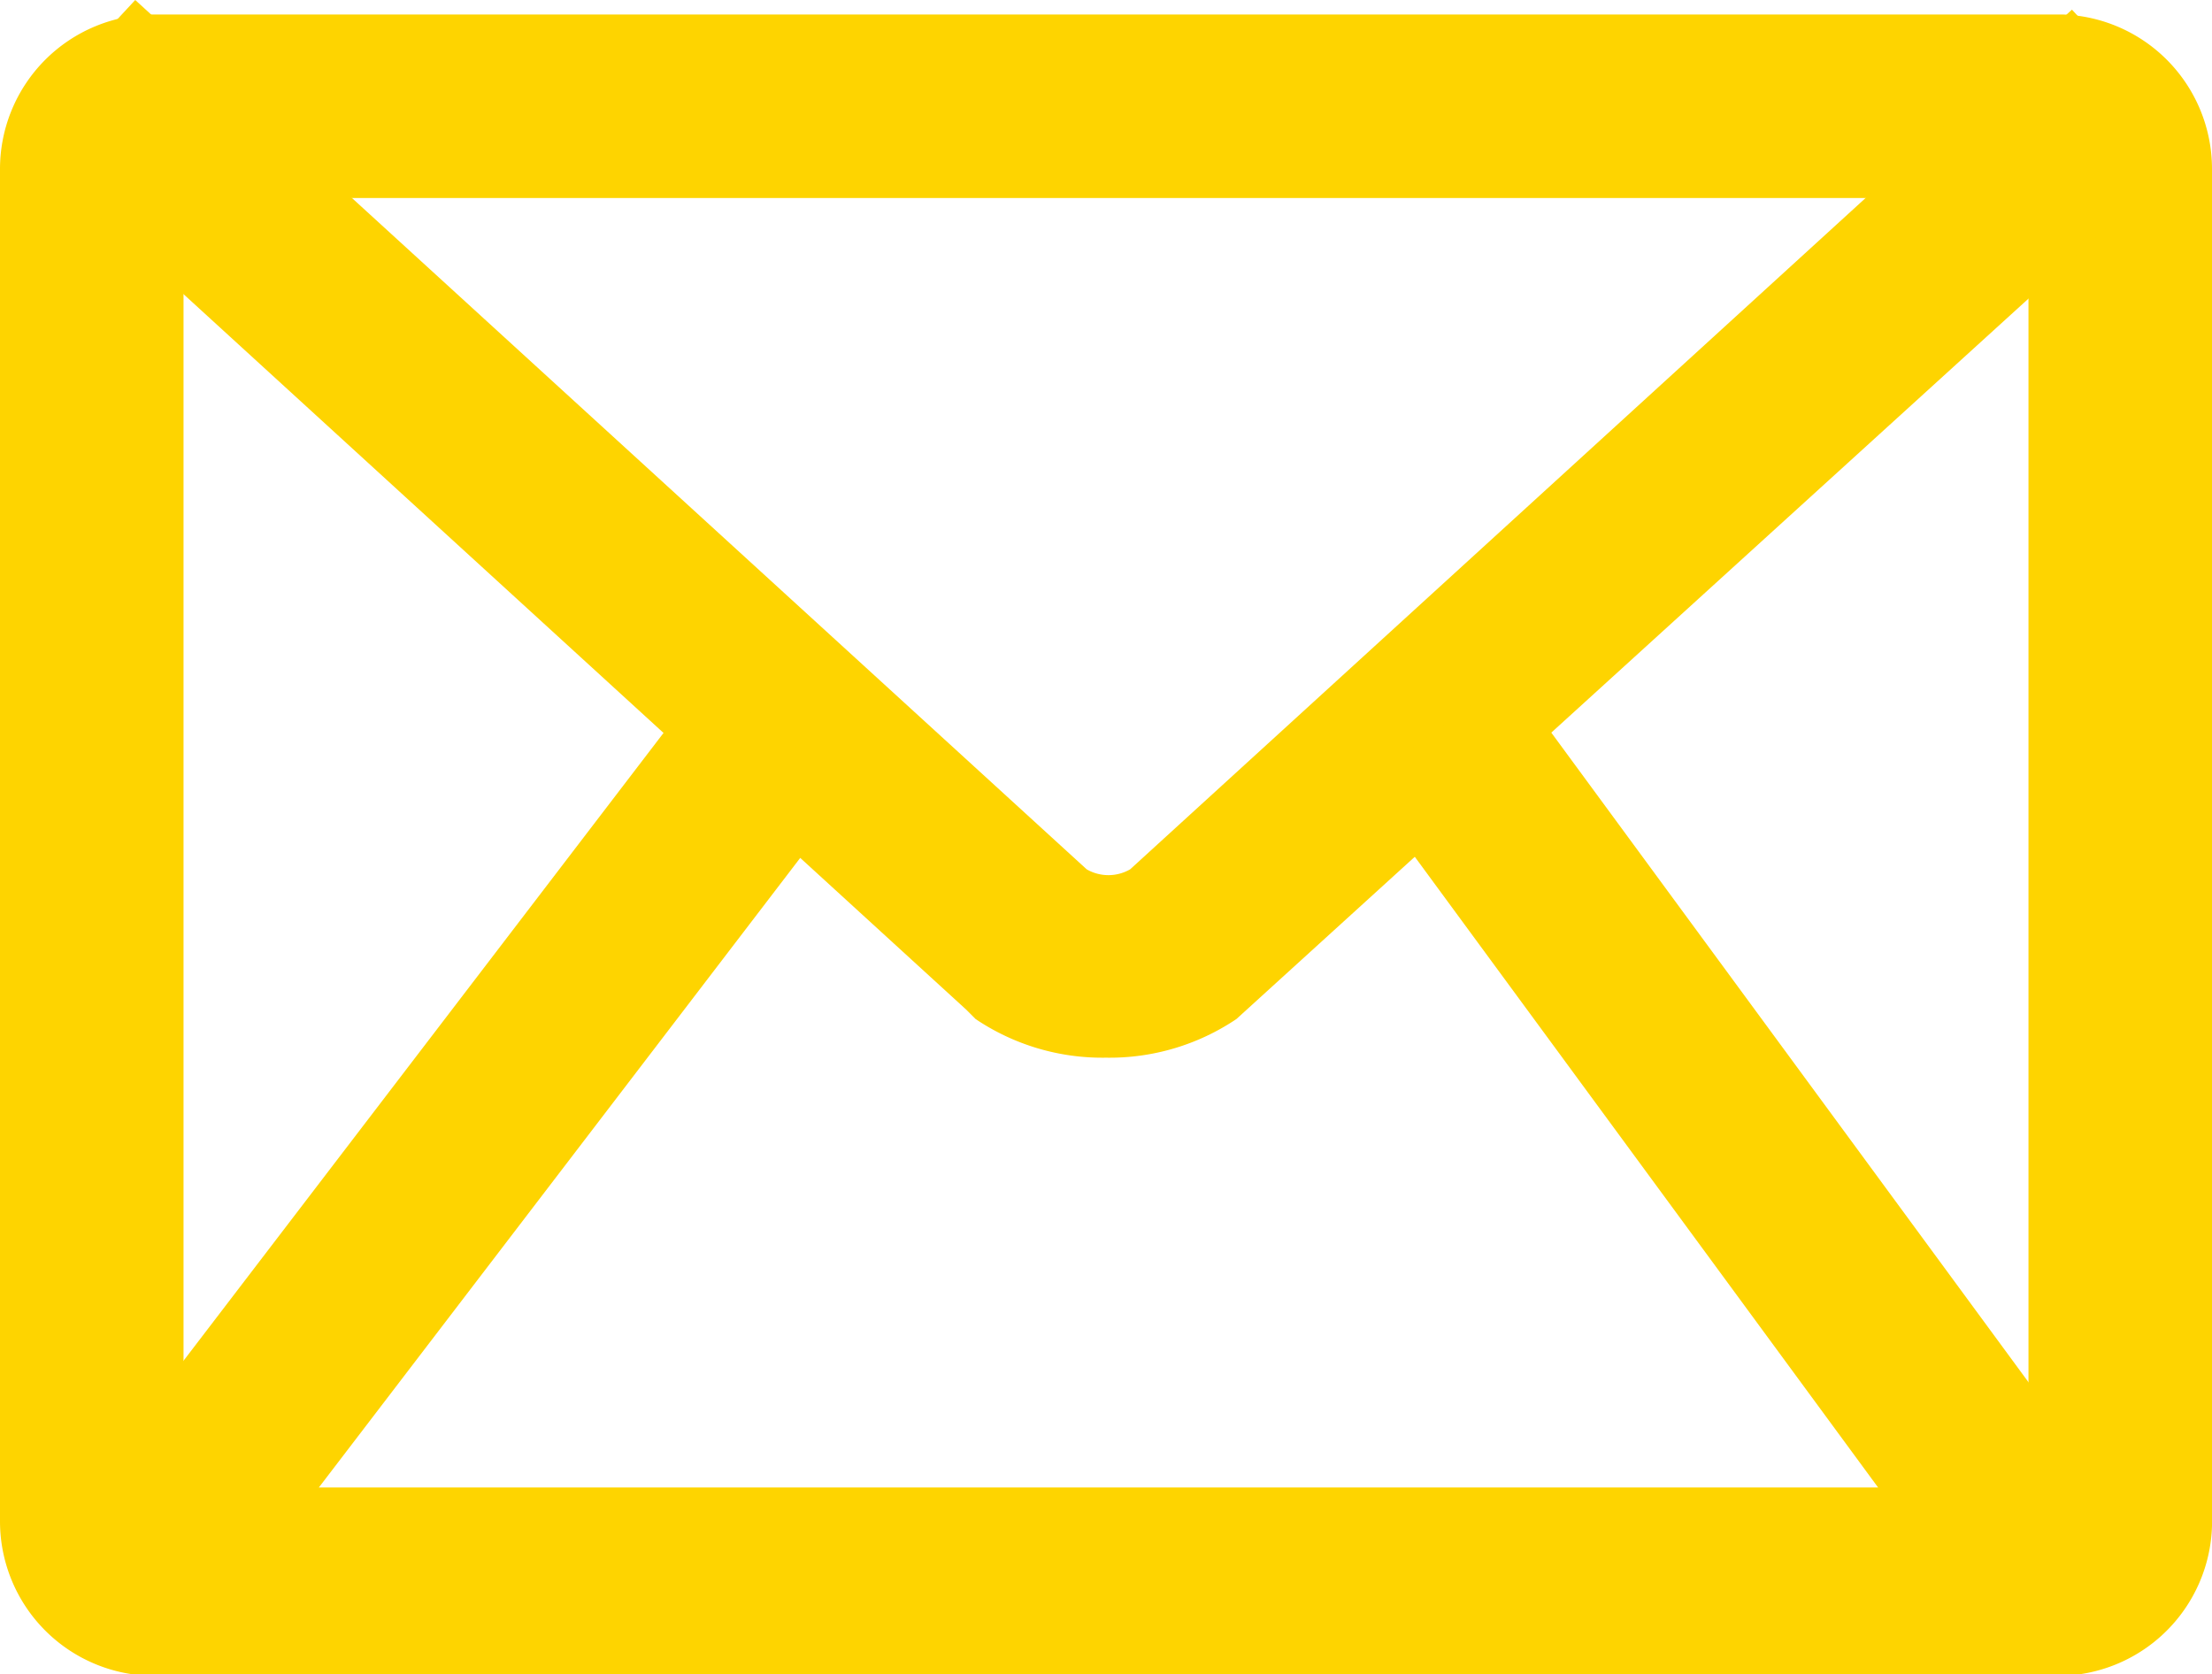 <svg xmlns="http://www.w3.org/2000/svg" xmlns:xlink="http://www.w3.org/1999/xlink" width="45.8" height="34.67" viewBox="0 0 45.8 34.67"><defs><clipPath id="a"><rect width="45.8" height="34.67" fill="none"/></clipPath></defs><g transform="translate(22.9 17.335)"><g transform="translate(-22.9 -17.335)" clip-path="url(#a)"><path d="M42,30.8H3.8V4.1H42ZM42.7.3H3.2A3.2,3.2,0,0,0,0,3.5v28a3.2,3.2,0,0,0,3.2,3.2H42.6a3.2,3.2,0,0,0,3.2-3.1V3.5A3.2,3.2,0,0,0,42.7.3Z" fill="#fed400"/><path d="M22.9,21.9a4.7,4.7,0,0,1-2.7-.8l-.2-.2L.2,2.8,2.8,0,22.5,18a.9.9,0,0,0,.9,0L42.9.2,45.5,3,25.6,21.1a4.7,4.7,0,0,1-2.7.8" fill="#fed400"/><rect width="23" height="3.82" transform="translate(0.637 32.312) rotate(-52.6)" fill="#fed400"/><rect width="3.8" height="22.5" transform="translate(28.201 16.253) rotate(-36.3)" fill="#fed400"/></g></g></svg>